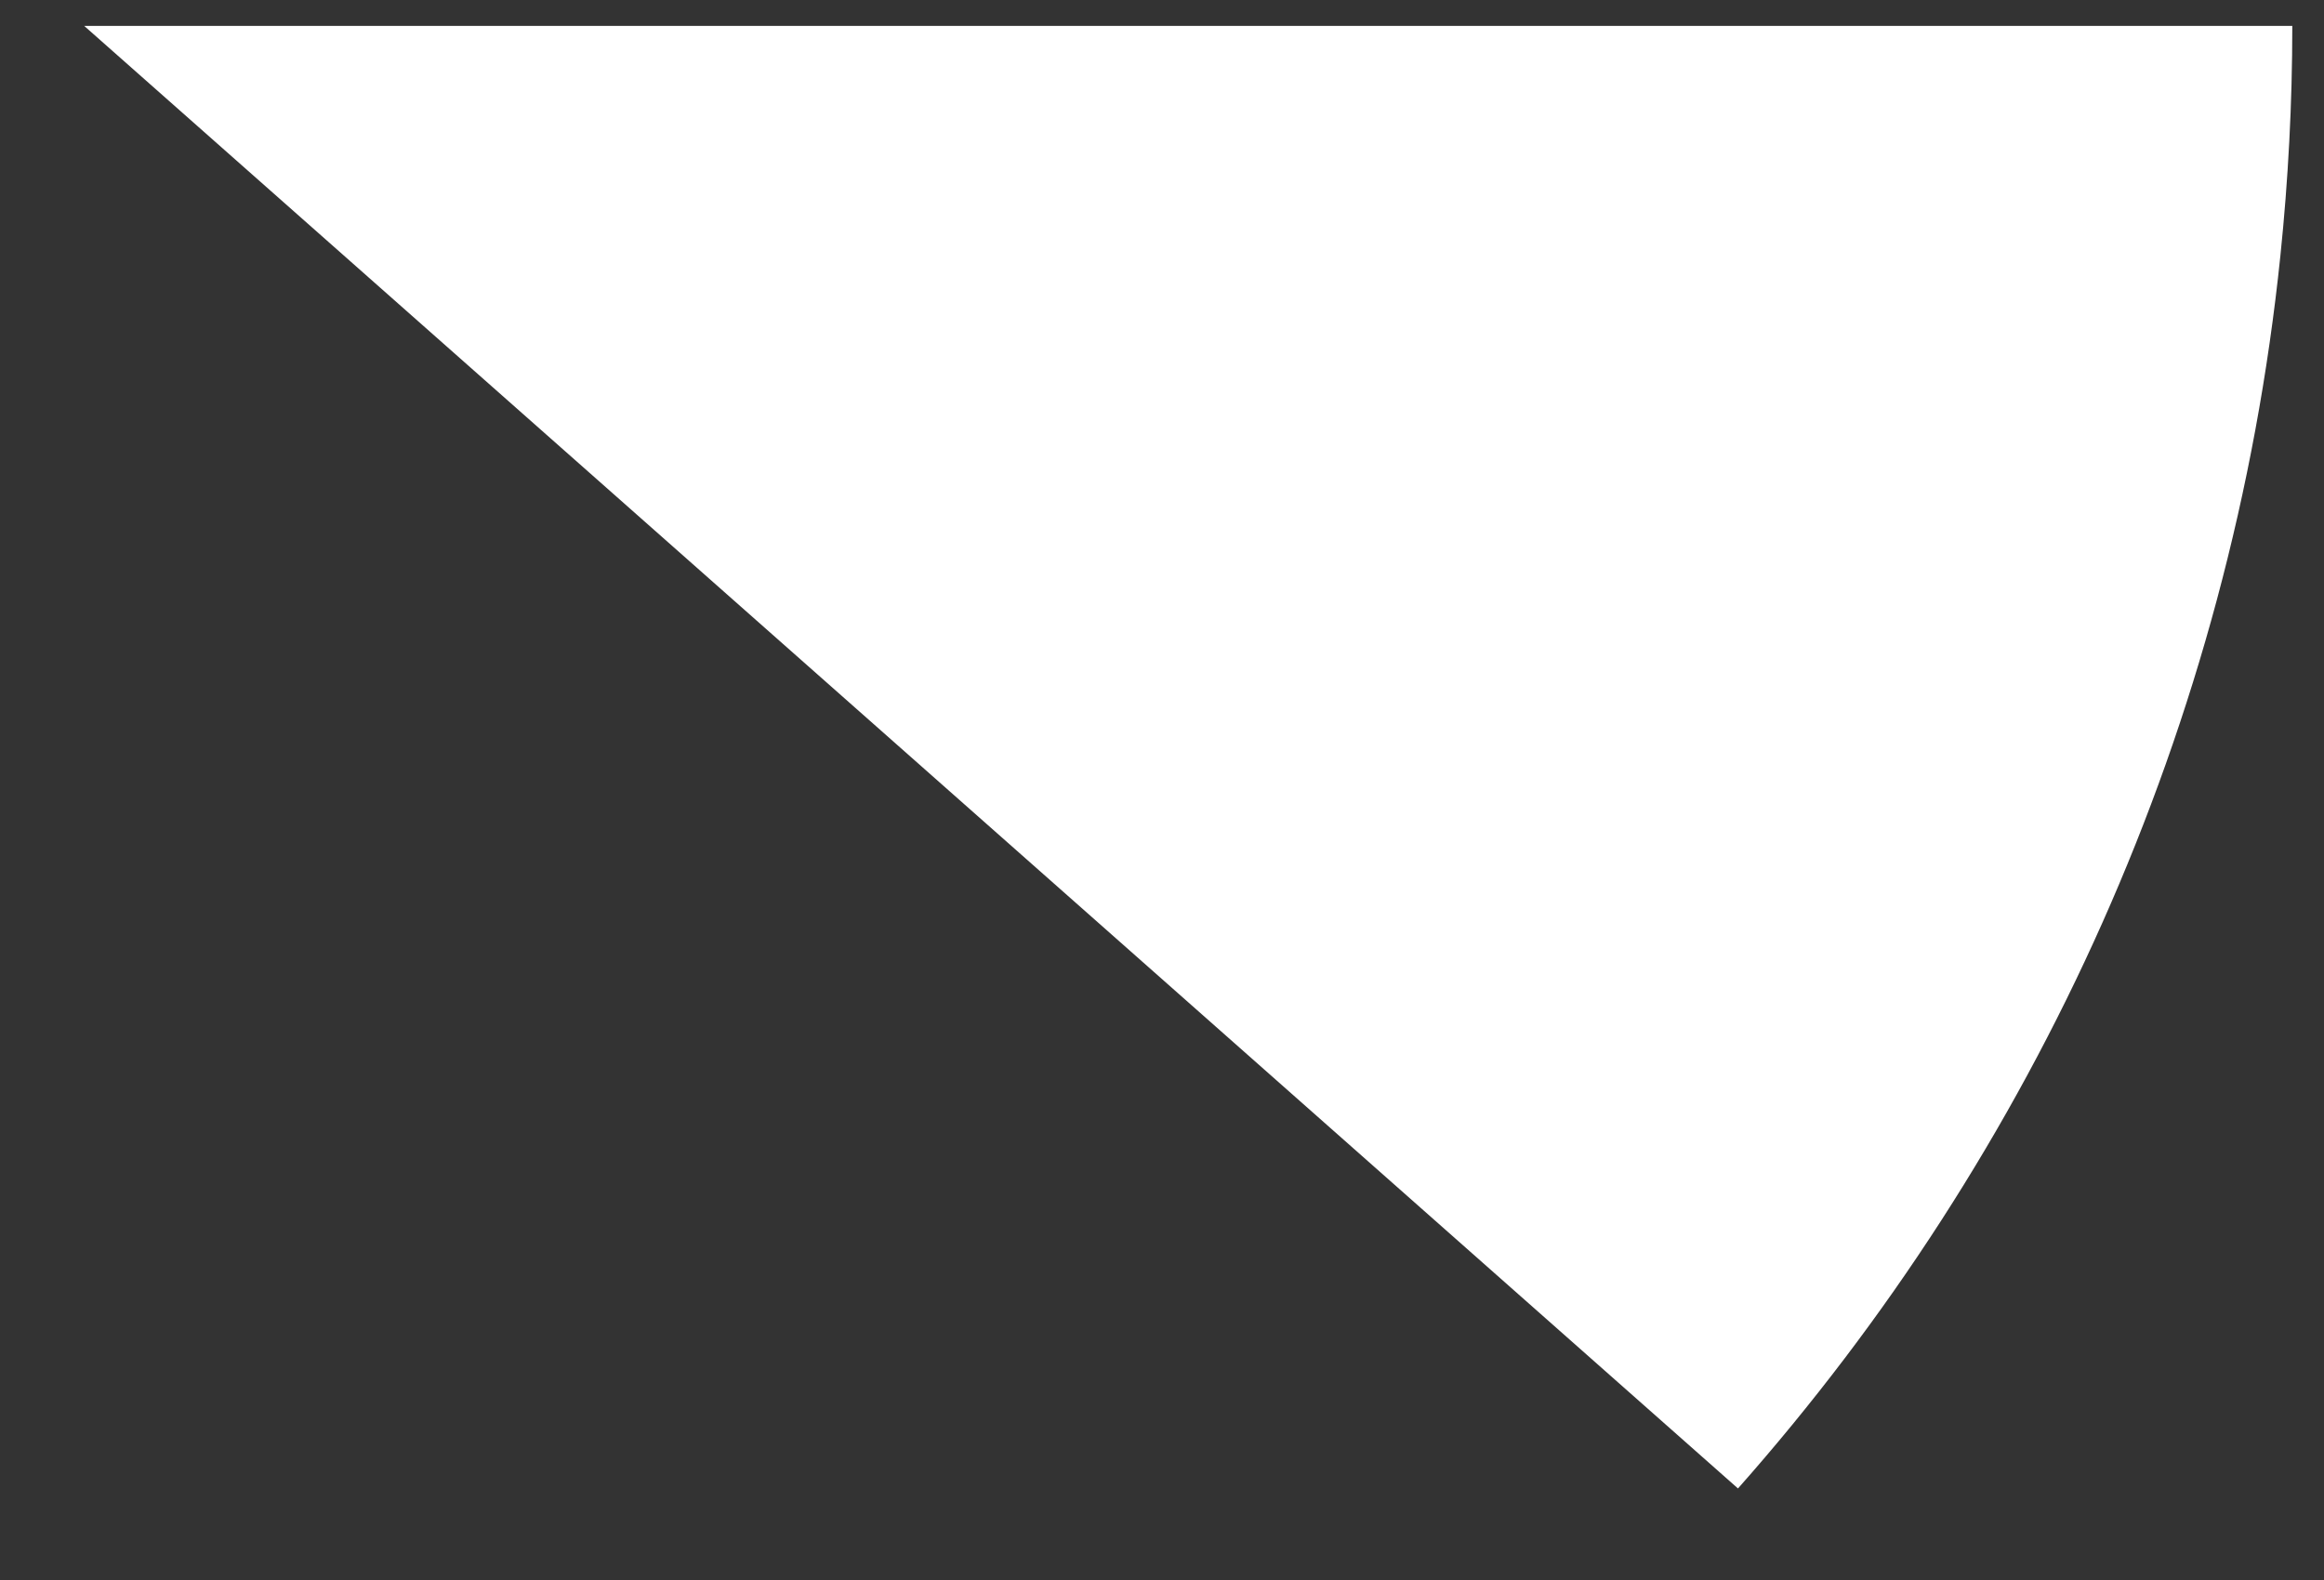 <svg width="25" height="17" viewBox="0 0 25 17" fill="none" xmlns="http://www.w3.org/2000/svg">
<rect x="0" y="0" width="25" height="17" fill="#333333" stroke="none"/>
<path d="M0.906 0.279L18.696 16.015C21.893 12.404 24.008 7.814 24.531 2.75C24.615 1.938 24.659 1.114 24.659 0.279H0.906Z" fill="white"/>
</svg>
